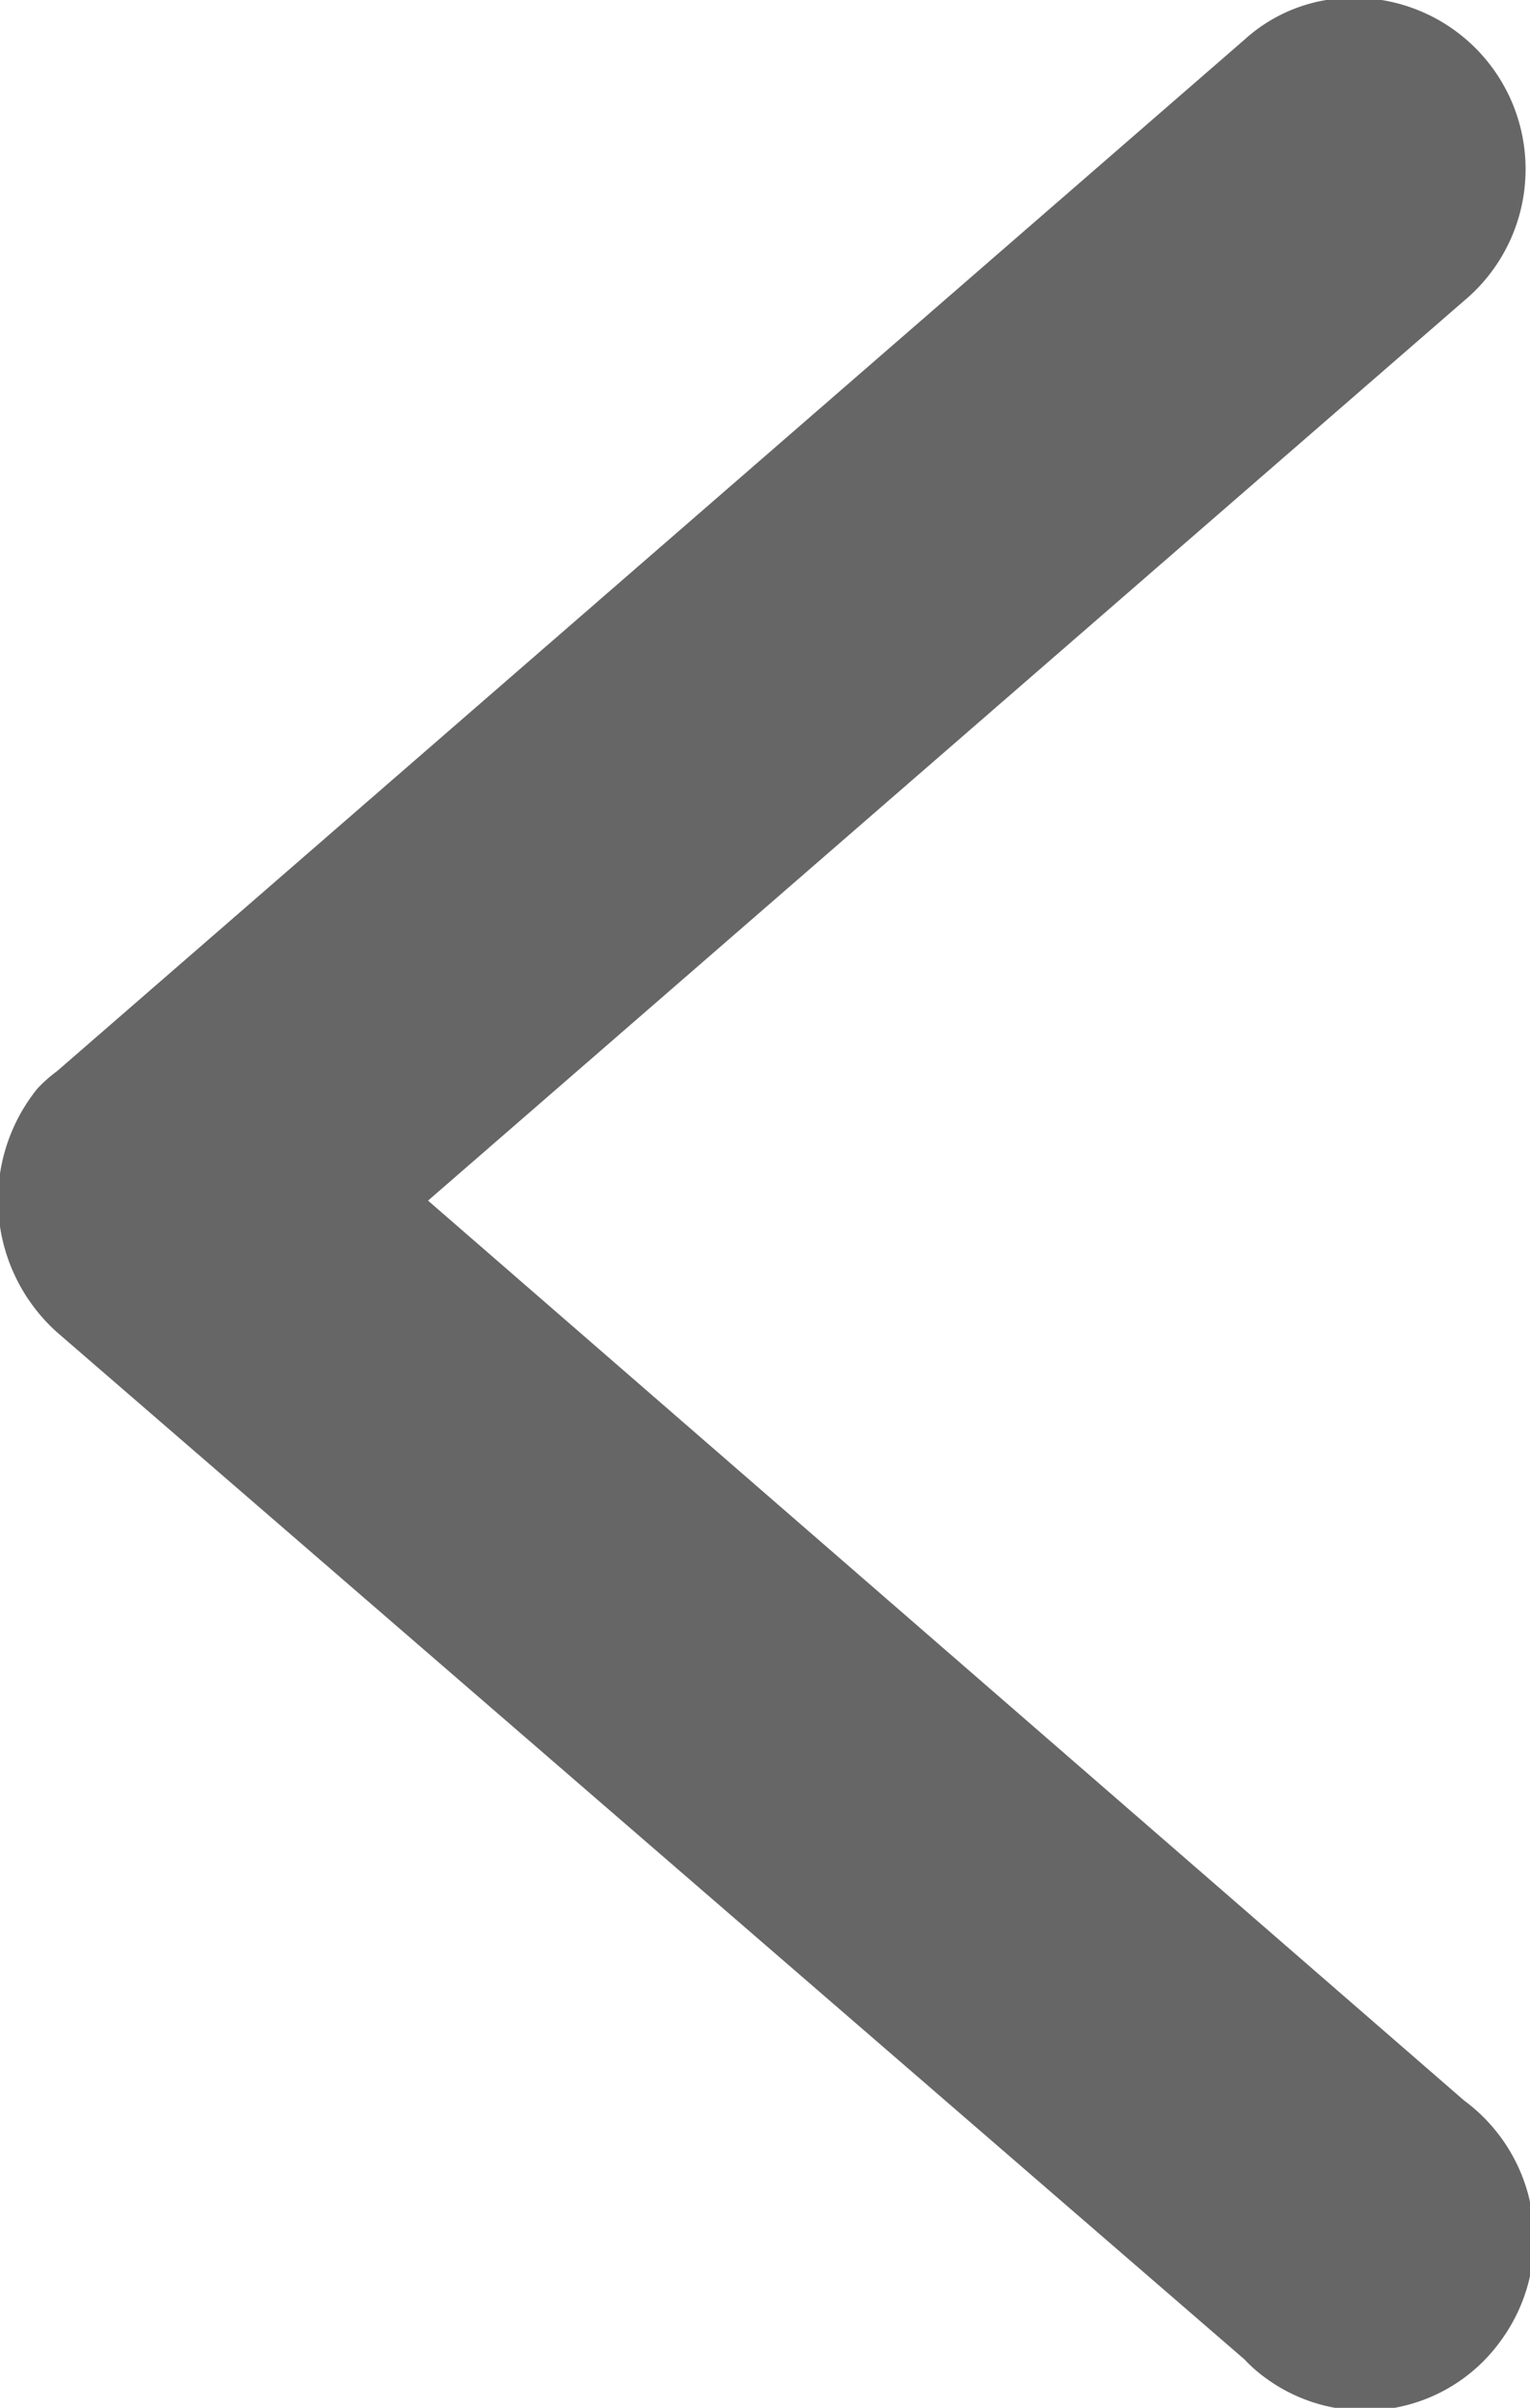 <svg xmlns="http://www.w3.org/2000/svg" width="6.97" height="10.97" viewBox="0 0 6.97 10.97">
  <defs>
    <style>
      .cls-1 {
        fill: #666;
        fill-rule: evenodd;
      }
    </style>
  </defs>
  <path id="xianyouimg2" class="cls-1" d="M1190.16,4072.99a0.781,0.781,0,0,1,.51,1.38l-4.72,4.1,4.72,4.1a0.784,0.784,0,0,1,.17,1.09,0.763,0.763,0,0,1-1.08.17,0.647,0.647,0,0,1-.09-0.08l-5.41-4.68a0.809,0.809,0,0,1-.09-1.11,0.647,0.647,0,0,1,.09-0.08l5.41-4.7a0.733,0.733,0,0,1,.49-0.19h0Z" transform="translate(-1184 -4073)"/>
</svg>

